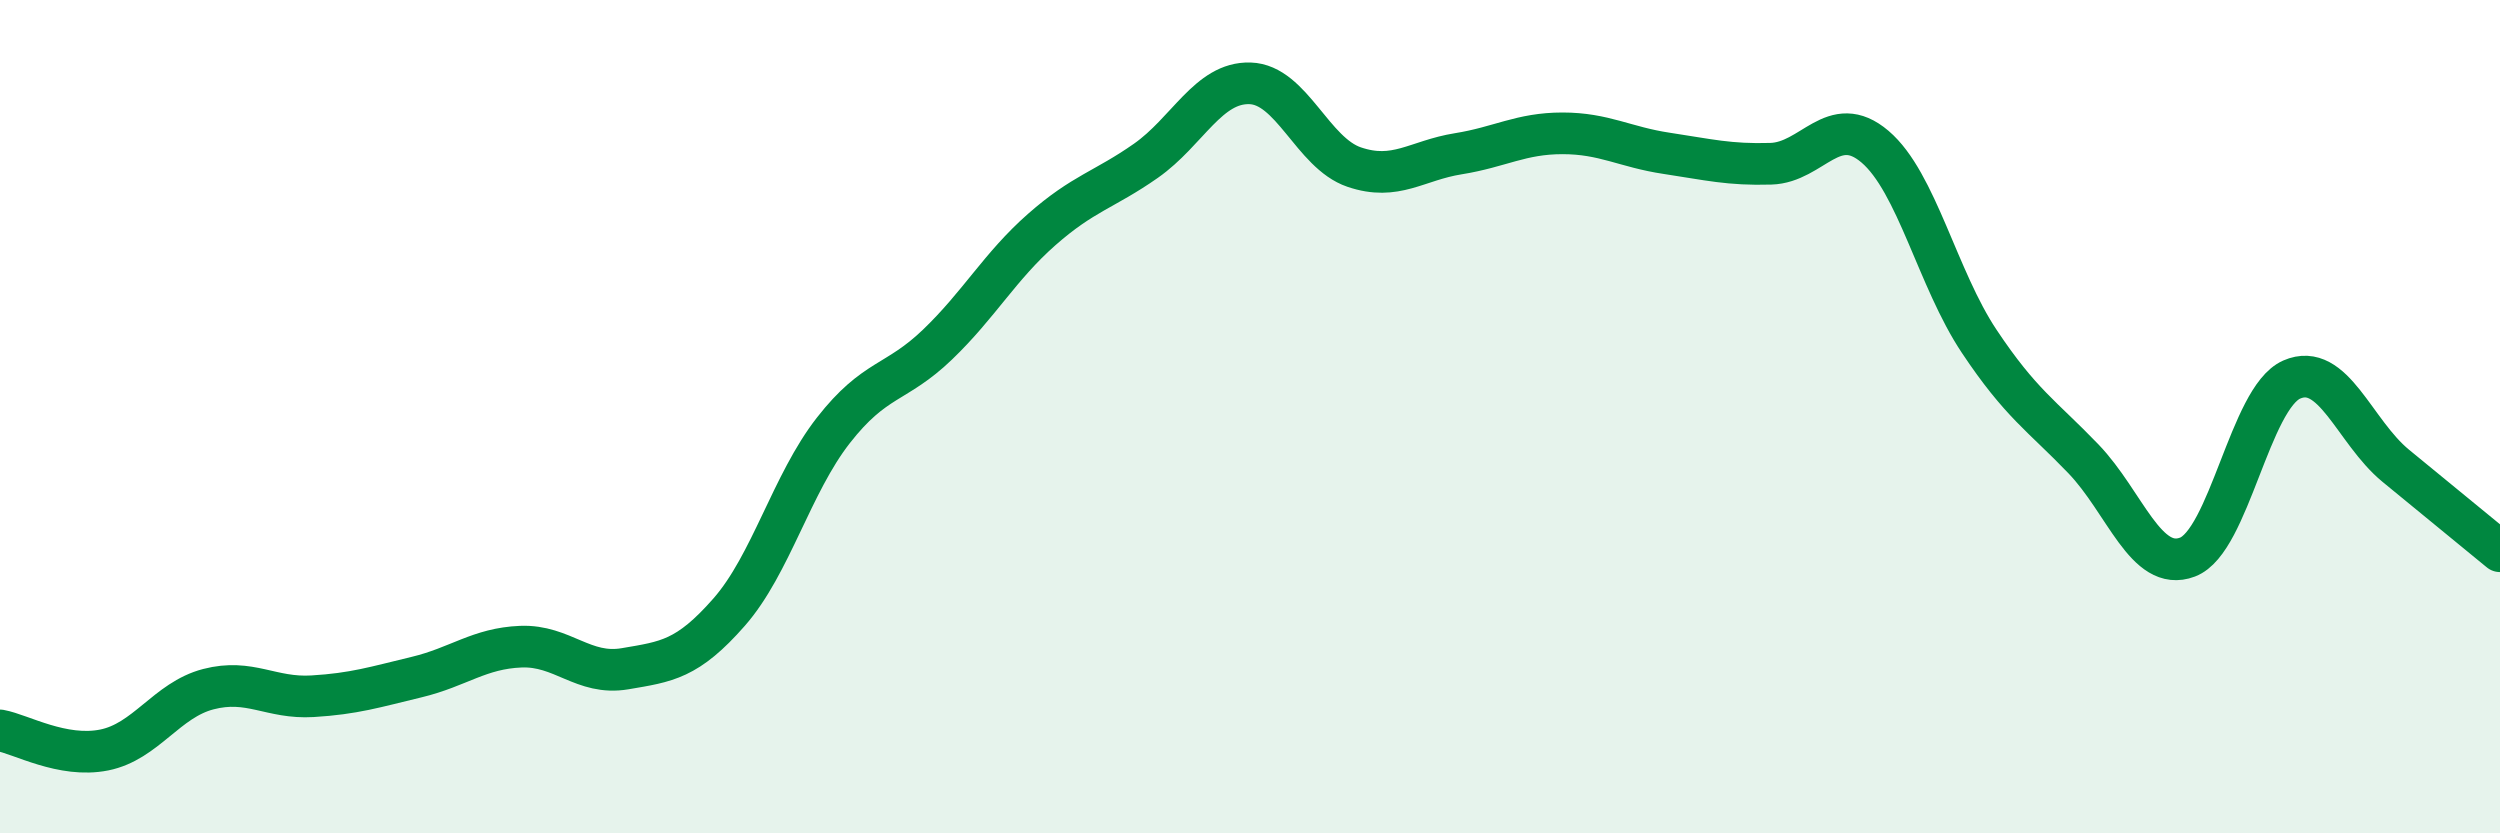 
    <svg width="60" height="20" viewBox="0 0 60 20" xmlns="http://www.w3.org/2000/svg">
      <path
        d="M 0,17.53 C 0.5,17.62 1.5,18.2 2.5,18 C 3.5,17.8 4,16.8 5,16.54 C 6,16.28 6.5,16.77 7.5,16.71 C 8.5,16.65 9,16.49 10,16.25 C 11,16.01 11.5,15.56 12.5,15.52 C 13.5,15.48 14,16.22 15,16.05 C 16,15.88 16.5,15.83 17.5,14.69 C 18.5,13.55 19,11.61 20,10.33 C 21,9.05 21.5,9.23 22.5,8.27 C 23.5,7.31 24,6.39 25,5.51 C 26,4.63 26.5,4.56 27.5,3.86 C 28.5,3.16 29,1.97 30,2 C 31,2.03 31.5,3.67 32.5,4.01 C 33.5,4.35 34,3.85 35,3.69 C 36,3.53 36.5,3.2 37.5,3.2 C 38.5,3.2 39,3.53 40,3.68 C 41,3.83 41.5,3.96 42.5,3.93 C 43.5,3.9 44,2.67 45,3.52 C 46,4.37 46.5,6.69 47.5,8.19 C 48.5,9.69 49,9.97 50,11.01 C 51,12.05 51.5,13.75 52.5,13.37 C 53.5,12.99 54,9.55 55,9.11 C 56,8.67 56.5,10.36 57.5,11.18 C 58.5,12 59.5,12.82 60,13.23L60 20L0 20Z"
        fill="#008740"
        opacity="0.1"
        stroke-linecap="round"
        stroke-linejoin="round"
      />
      <path
        d="M 0,17.53 C 0.5,17.62 1.5,18.2 2.5,18 C 3.5,17.8 4,16.8 5,16.54 C 6,16.28 6.5,16.77 7.5,16.71 C 8.5,16.65 9,16.49 10,16.25 C 11,16.01 11.5,15.56 12.5,15.52 C 13.5,15.48 14,16.22 15,16.05 C 16,15.88 16.5,15.83 17.5,14.69 C 18.5,13.55 19,11.61 20,10.33 C 21,9.05 21.5,9.23 22.5,8.27 C 23.5,7.31 24,6.39 25,5.51 C 26,4.63 26.5,4.56 27.5,3.86 C 28.5,3.16 29,1.97 30,2 C 31,2.03 31.5,3.67 32.5,4.01 C 33.5,4.35 34,3.85 35,3.69 C 36,3.53 36.5,3.2 37.5,3.2 C 38.5,3.2 39,3.53 40,3.68 C 41,3.83 41.5,3.96 42.5,3.93 C 43.5,3.9 44,2.67 45,3.52 C 46,4.37 46.5,6.69 47.5,8.19 C 48.5,9.69 49,9.97 50,11.01 C 51,12.05 51.5,13.75 52.5,13.37 C 53.5,12.99 54,9.55 55,9.11 C 56,8.67 56.5,10.36 57.5,11.18 C 58.5,12 59.5,12.82 60,13.23"
        stroke="#008740"
        stroke-width="1"
        fill="none"
        stroke-linecap="round"
        stroke-linejoin="round"
      />
    </svg>
  